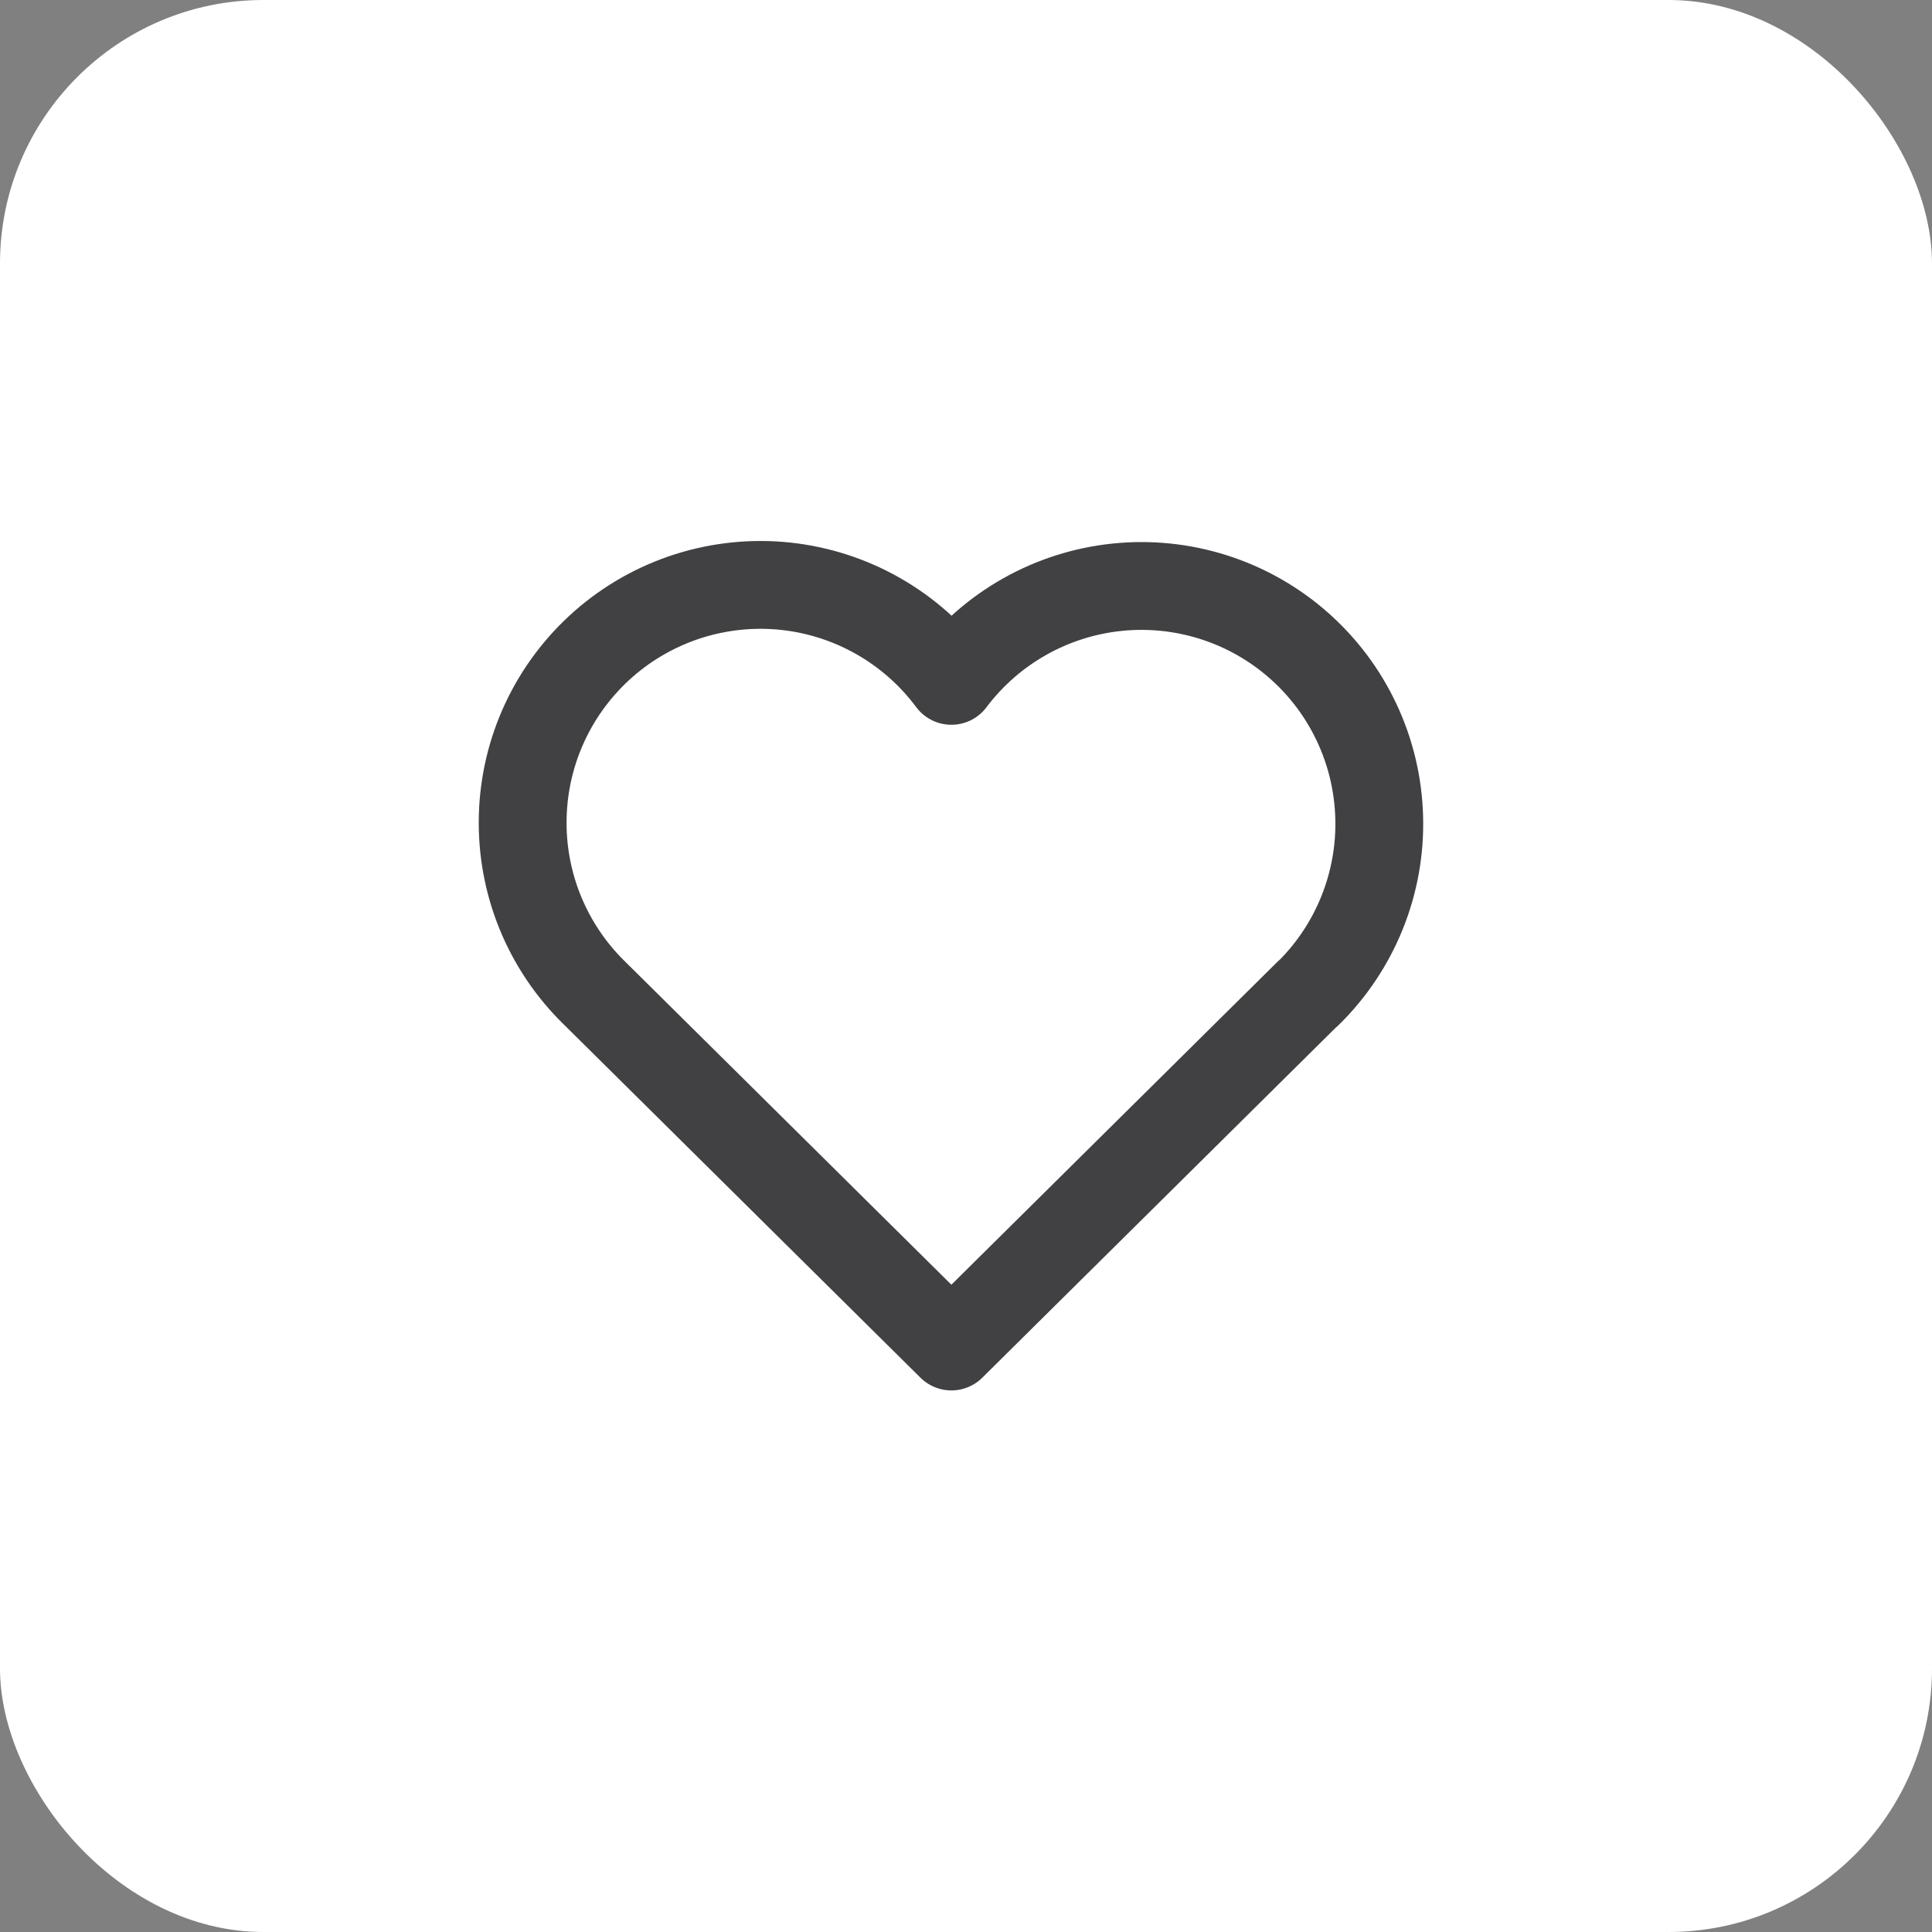 <?xml version="1.0" encoding="UTF-8"?> <svg xmlns="http://www.w3.org/2000/svg" width="44" height="44" viewBox="0 0 44 44" fill="none"><rect x="0" y="0" width="44" height="44" fill="#808080" stroke="none"/><rect width="44" height="44" rx="6" fill="white"></rect><path d="M29.792 22.619L21.667 30.666L13.542 22.619C13.006 22.098 12.584 21.471 12.302 20.779C12.02 20.086 11.885 19.342 11.905 18.595C11.924 17.847 12.098 17.112 12.416 16.435C12.734 15.758 13.189 15.155 13.751 14.662C14.314 14.169 14.972 13.799 15.685 13.573C16.398 13.348 17.15 13.272 17.894 13.351C18.637 13.431 19.357 13.663 20.006 14.034C20.655 14.405 21.221 14.906 21.667 15.506C22.115 14.911 22.681 14.414 23.33 14.047C23.979 13.68 24.696 13.451 25.438 13.374C26.179 13.297 26.928 13.374 27.639 13.6C28.349 13.826 29.005 14.196 29.566 14.688C30.127 15.179 30.58 15.781 30.897 16.455C31.215 17.13 31.389 17.862 31.41 18.608C31.432 19.353 31.299 20.094 31.02 20.786C30.742 21.477 30.323 22.104 29.792 22.626" stroke="#414042" stroke-width="2" stroke-linecap="round" stroke-linejoin="round"></path></svg> 